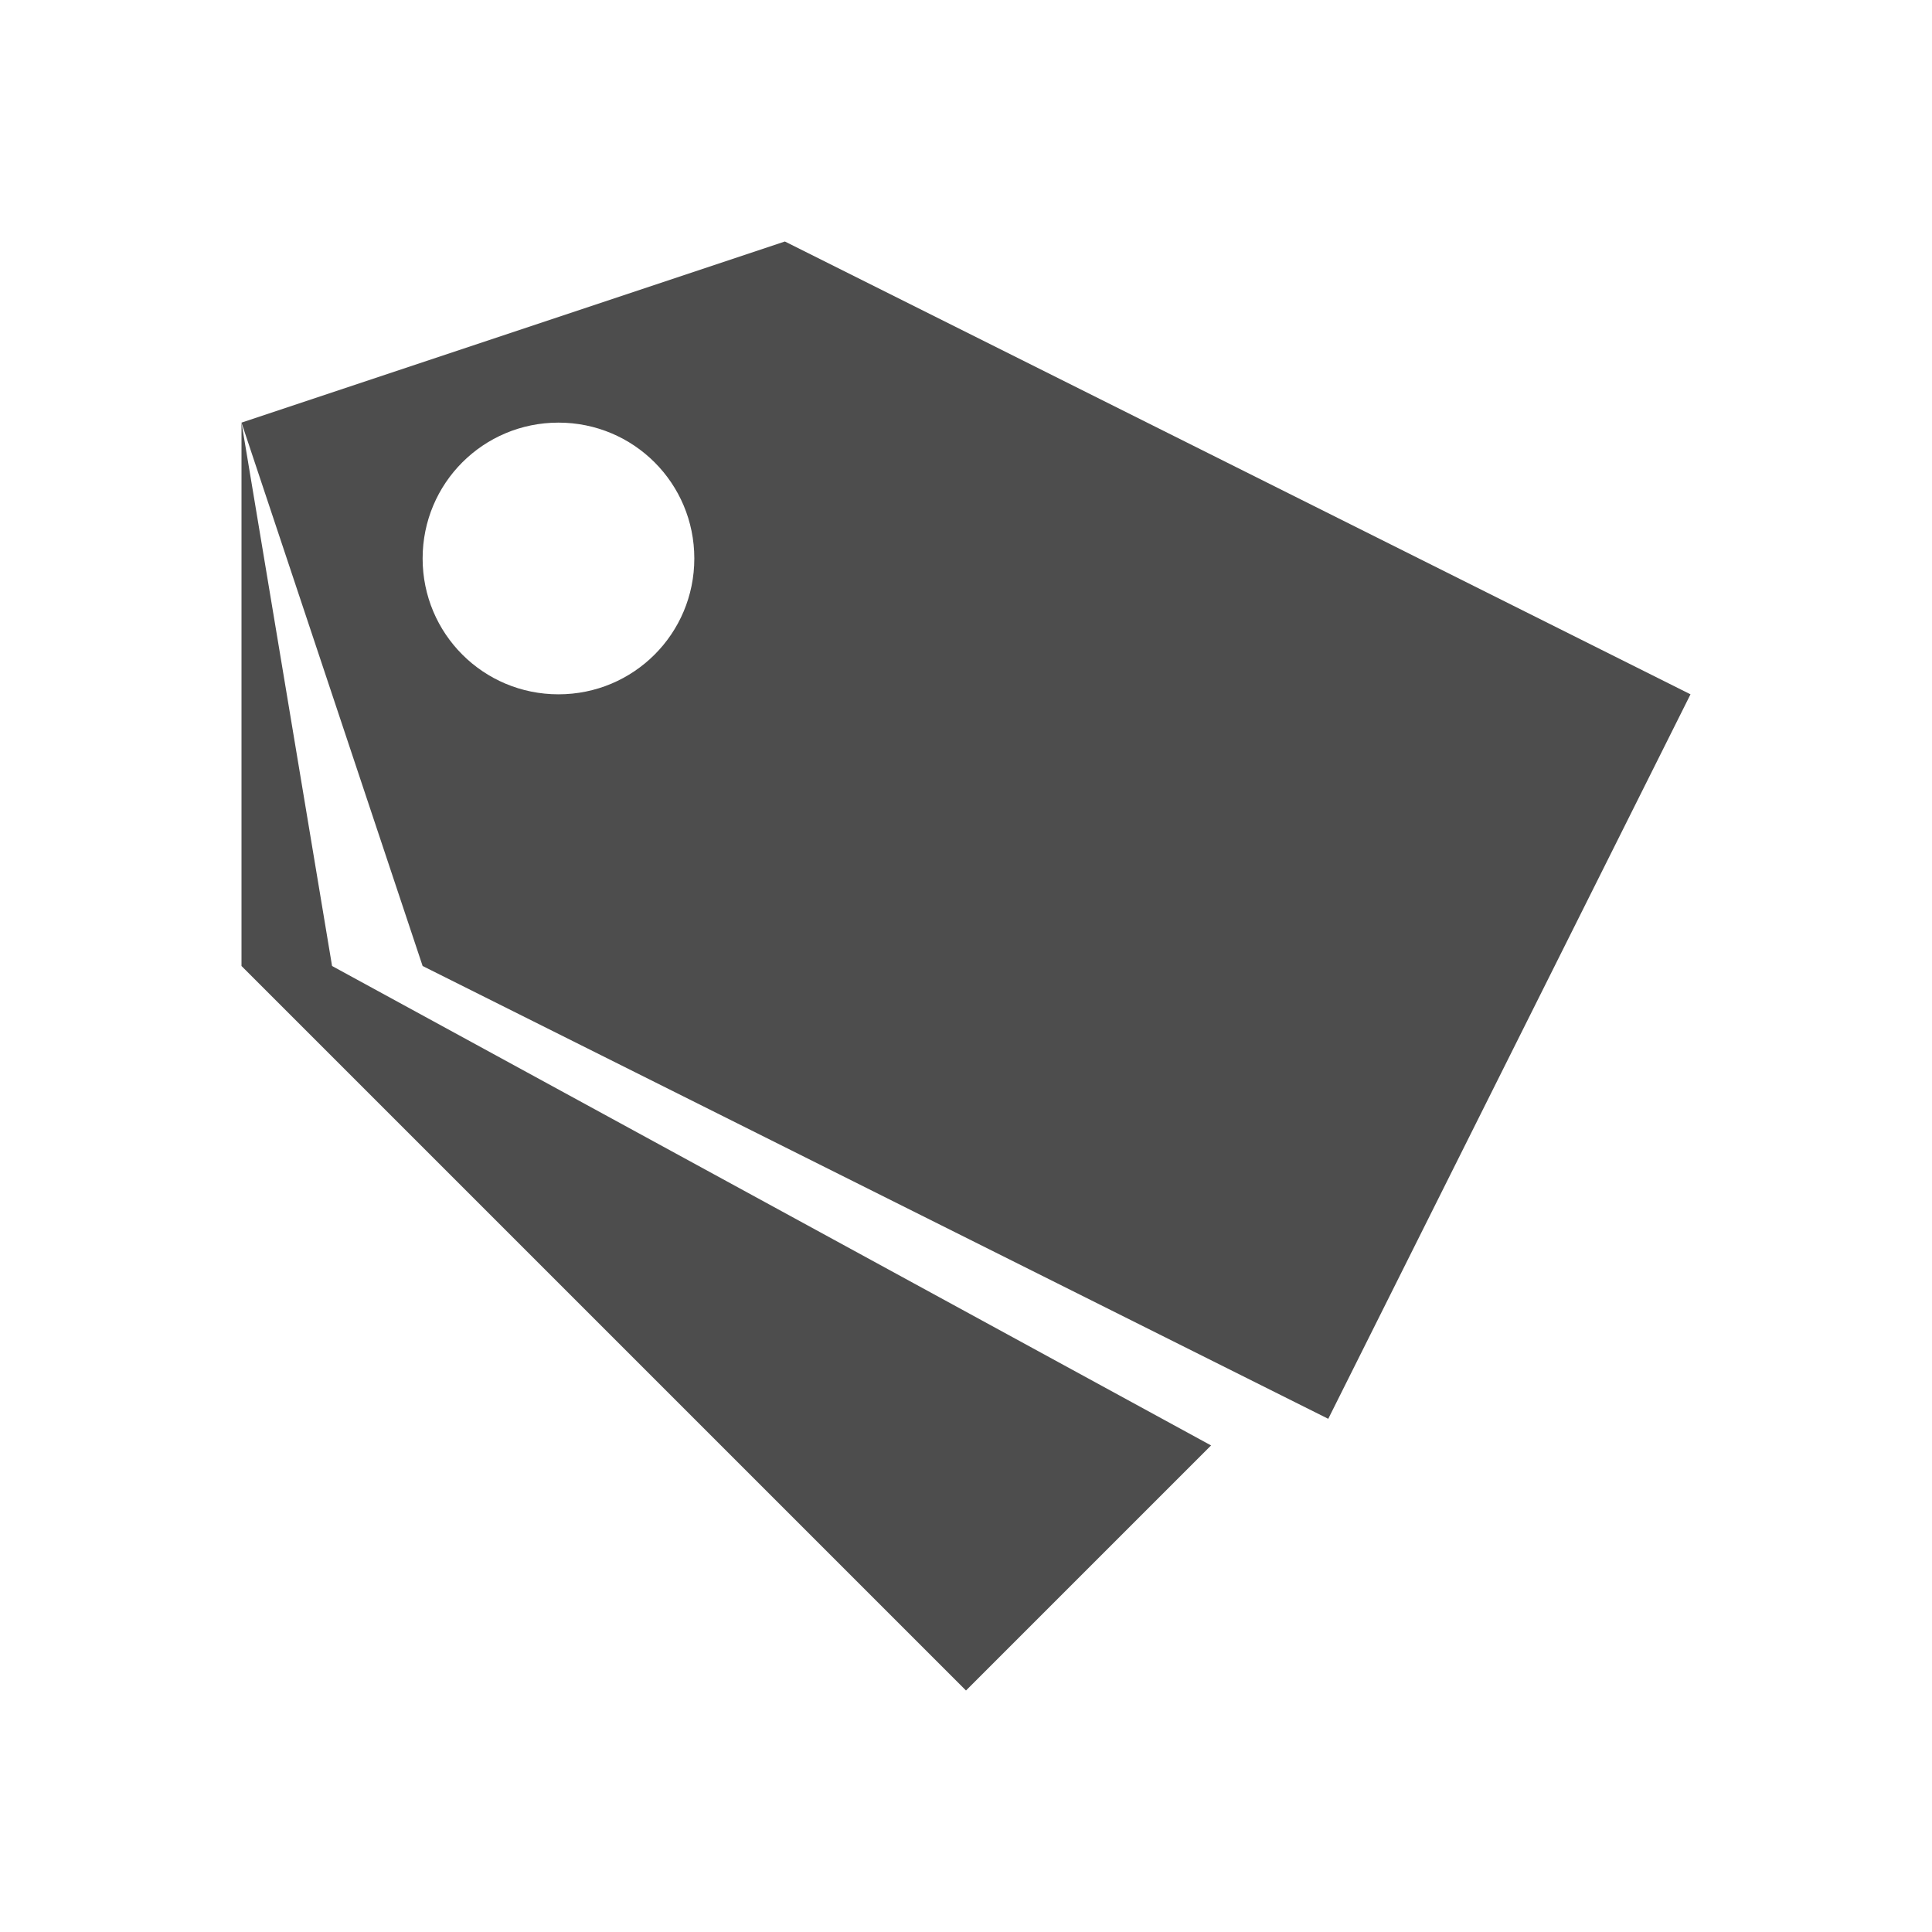 <svg xmlns="http://www.w3.org/2000/svg" viewBox="0 0 32 32">
 <path 
     style="fill:#4d4d4d" 
     d="M 13 4 L 4 7 L 7 16 L 22 23.5 L 28 11.5 L 13 4 z M 4 7 L 4 16 L 16 28 L 20.059 23.941 L 5.5 16 L 4 7 z M 9.25 7 C 10.496 7 11.5 8.004 11.5 9.25 C 11.5 10.496 10.496 11.5 9.25 11.5 C 8.004 11.5 7 10.496 7 9.25 C 7 8.004 8.004 7 9.25 7 z "
     />
</svg>
